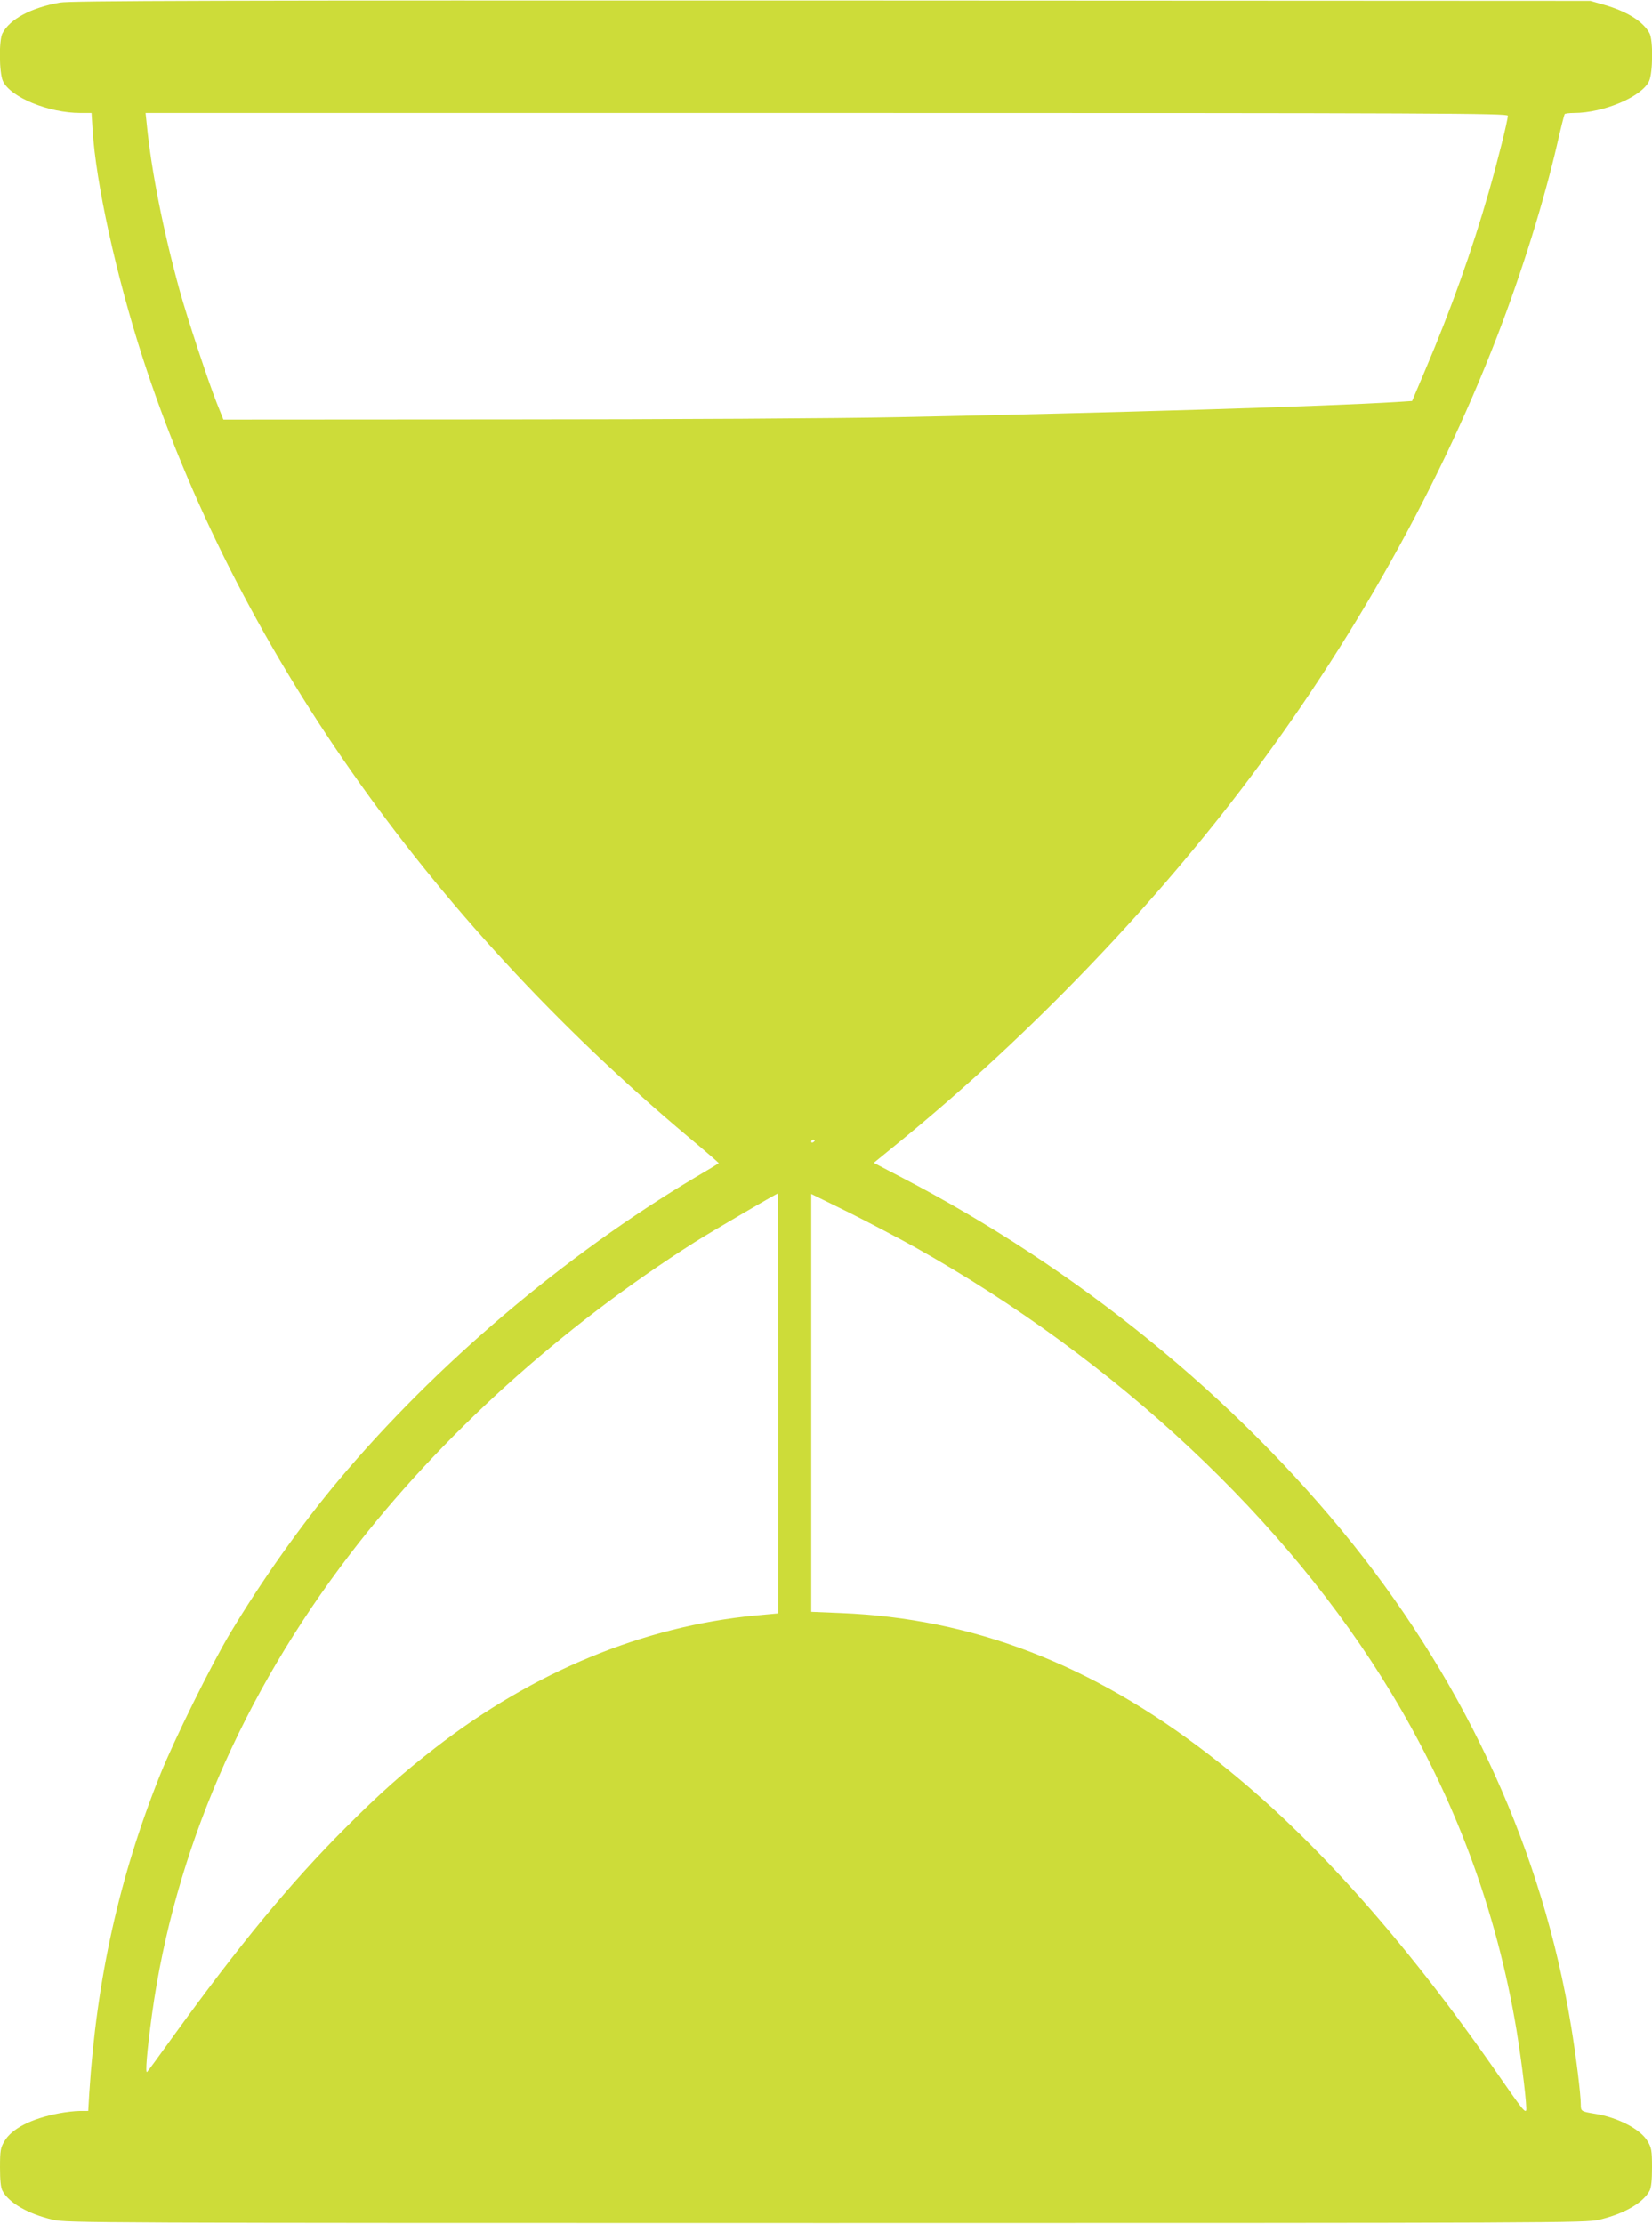 <?xml version="1.0" standalone="no"?>
<!DOCTYPE svg PUBLIC "-//W3C//DTD SVG 20010904//EN"
 "http://www.w3.org/TR/2001/REC-SVG-20010904/DTD/svg10.dtd">
<svg version="1.0" xmlns="http://www.w3.org/2000/svg"
 width="951pt" height="1280pt" viewBox="0 0 951 1280"
 preserveAspectRatio="xMidYMid meet">
<g transform="translate(0,1280) scale(0.1,-0.1)"
fill="#cddc39" stroke="none">
<path d="M344 12785 c-167 -30 -287 -95 -330 -177 -21 -40 -19 -229 3 -275 44
-93 263 -183 446 -183 l64 0 6 -97 c19 -307 135 -836 287 -1308 534 -1652
1634 -3223 3144 -4490 97 -81 175 -149 174 -150 -2 -2 -61 -38 -133 -80 -754
-448 -1500 -1082 -2057 -1746 -217 -259 -441 -576 -623 -879 -109 -182 -324
-617 -404 -817 -234 -585 -365 -1173 -407 -1830 l-6 -103 -48 0 c-27 0 -81 -6
-122 -14 -158 -30 -271 -88 -313 -161 -22 -37 -25 -53 -25 -149 0 -74 4 -116
14 -135 37 -70 148 -134 291 -167 77 -18 221 -19 4450 -19 4229 0 4373 1 4450
19 143 33 254 97 291 167 10 19 14 61 14 135 0 96 -3 112 -25 149 -40 70 -174
139 -305 159 -78 13 -80 14 -80 54 0 58 -28 282 -56 452 -163 995 -592 1942
-1257 2774 -677 845 -1590 1587 -2600 2111 l-157 82 147 120 c697 569 1362
1250 1909 1953 647 833 1177 1762 1534 2688 143 371 268 774 345 1107 20 88
39 163 42 168 2 4 27 7 54 7 169 0 390 93 432 183 22 46 24 235 3 275 -36 68
-130 127 -264 165 l-77 22 -4370 2 c-3548 1 -4383 -1 -4441 -12z m8336 -651
c0 -27 -58 -259 -109 -437 -98 -341 -217 -675 -367 -1028 l-75 -177 -92 -6
c-404 -25 -1619 -62 -2867 -87 -332 -7 -1322 -13 -2240 -13 l-1644 -1 -38 95
c-52 132 -170 490 -213 645 -95 346 -163 687 -190 958 l-7 67 3921 0 c3540 0
3921 -2 3921 -16z m-3990 -5898 c0 -3 -4 -8 -10 -11 -5 -3 -10 -1 -10 4 0 6 5
11 10 11 6 0 10 -2 10 -4z m-210 -1514 l0 -1208 -131 -12 c-645 -62 -1276
-322 -1845 -763 -187 -145 -315 -259 -514 -458 -319 -319 -611 -673 -1000
-1211 -73 -102 -137 -189 -143 -195 -12 -14 -1 118 28 331 129 933 519 1838
1140 2649 522 681 1211 1304 1985 1796 98 62 469 279 477 279 2 0 3 -544 3
-1208z m790 898 c1156 -649 2140 -1570 2739 -2564 367 -607 606 -1251 721
-1940 32 -195 63 -456 55 -464 -9 -9 -26 13 -151 193 -563 814 -1118 1429
-1676 1857 -678 522 -1359 783 -2117 814 l-171 7 0 1202 0 1203 218 -107 c119
-60 291 -150 382 -201z"/>
</g>
</svg>

